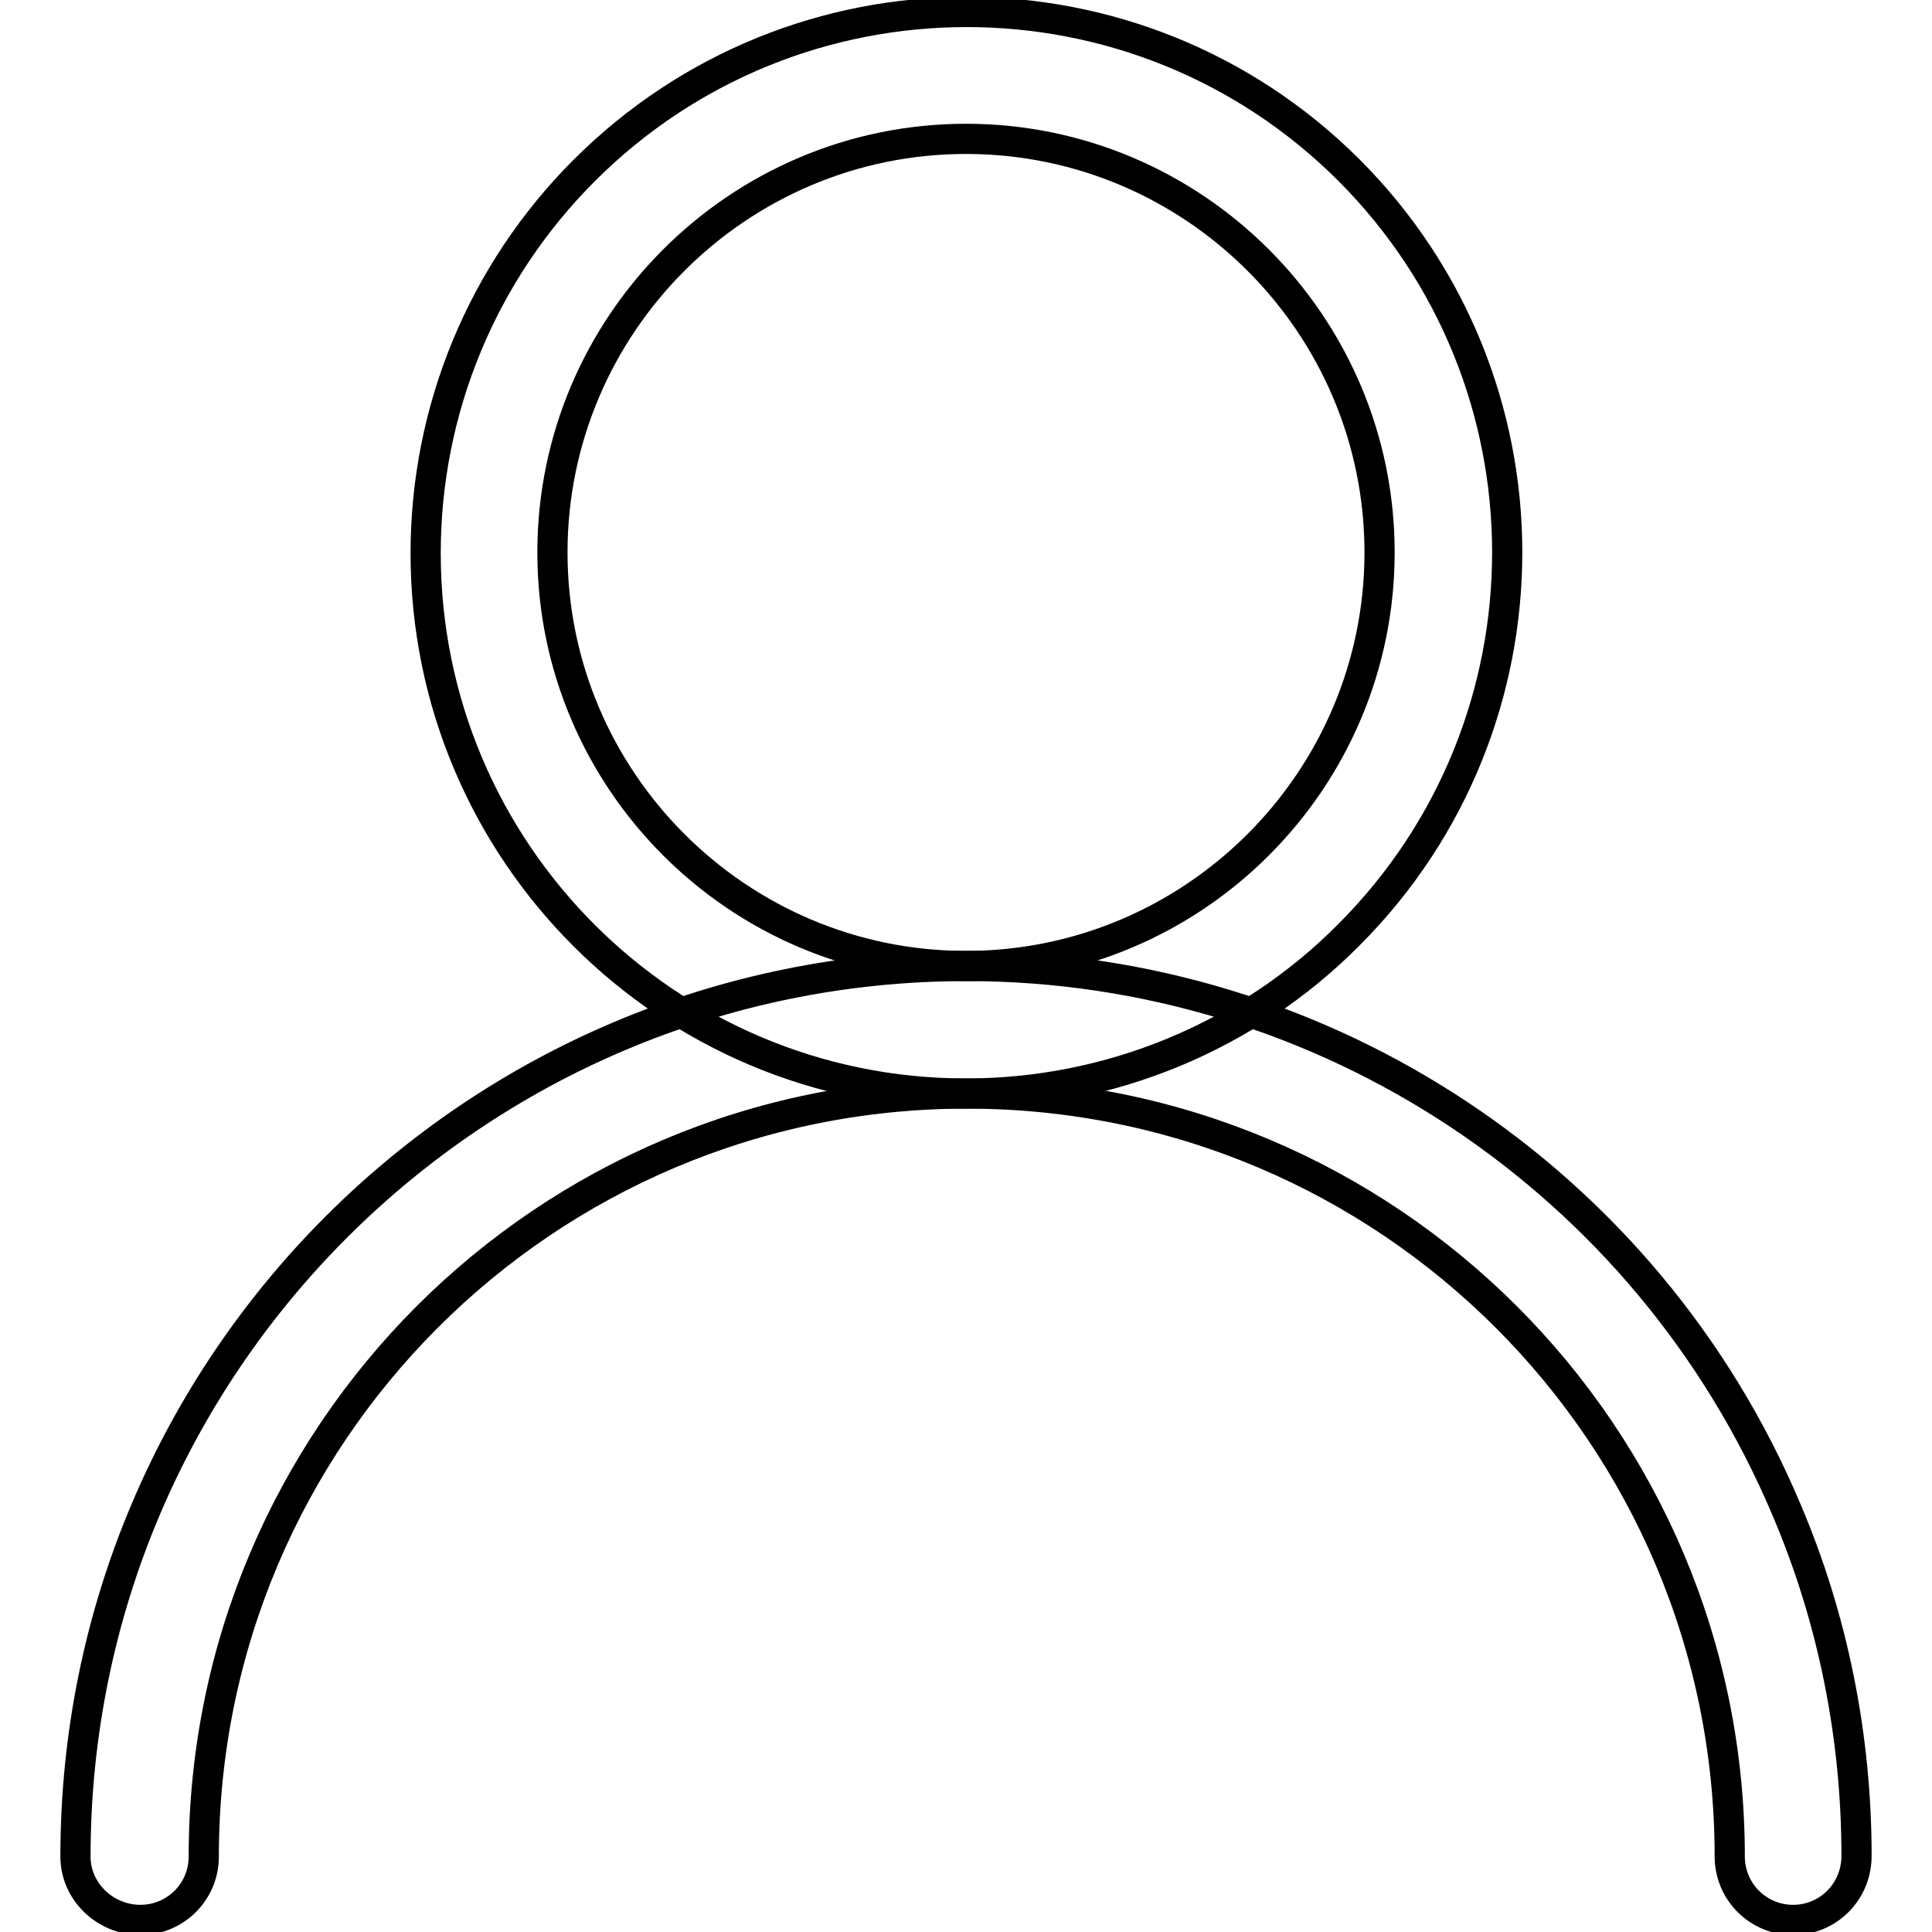 <?xml version="1.0" encoding="utf-8"?>
<!-- Svg Vector Icons : http://www.onlinewebfonts.com/icon -->
<!DOCTYPE svg PUBLIC "-//W3C//DTD SVG 1.1//EN" "http://www.w3.org/Graphics/SVG/1.1/DTD/svg11.dtd">
<svg version="1.1" xmlns="http://www.w3.org/2000/svg" xmlns:xlink="http://www.w3.org/1999/xlink" x="0px" y="0px" viewBox="0 0 256 256" enable-background="new 0 0 256 256" xml:space="preserve">
<g> <path stroke-width="4" fill-opacity="0" stroke="#000000"  d="M128,144.9c-39.6,0-71.6-32.1-71.6-71.6c0-19,7.5-37.2,21-50.7c28-28,73.3-28,101.3-0.1 c28,28,28,73.3,0.1,101.3c0,0,0,0-0.1,0.1C165.3,137.4,147,144.9,128,144.9z M128,18.4c-30.2,0-54.8,24.6-54.8,54.8 c0,30.2,24.6,54.8,54.8,54.8s54.8-24.6,54.8-54.8C182.8,43,158.2,18.4,128,18.4z"/> <path stroke-width="4" fill-opacity="0" stroke="#000000"  d="M237.6,254.4c-4.7,0-8.4-3.8-8.4-8.4c0-55.9-45.3-101.1-101.1-101.1c-55.9,0-101.1,45.3-101.1,101.1 c0,4.7-3.8,8.4-8.4,8.4S10,250.7,10,246c0-65.2,52.9-118,118.1-118c47.4,0,90.2,28.4,108.6,72c6.2,14.5,9.3,30.2,9.3,45.9 C246,250.7,242.2,254.4,237.6,254.4z"/></g>
</svg>